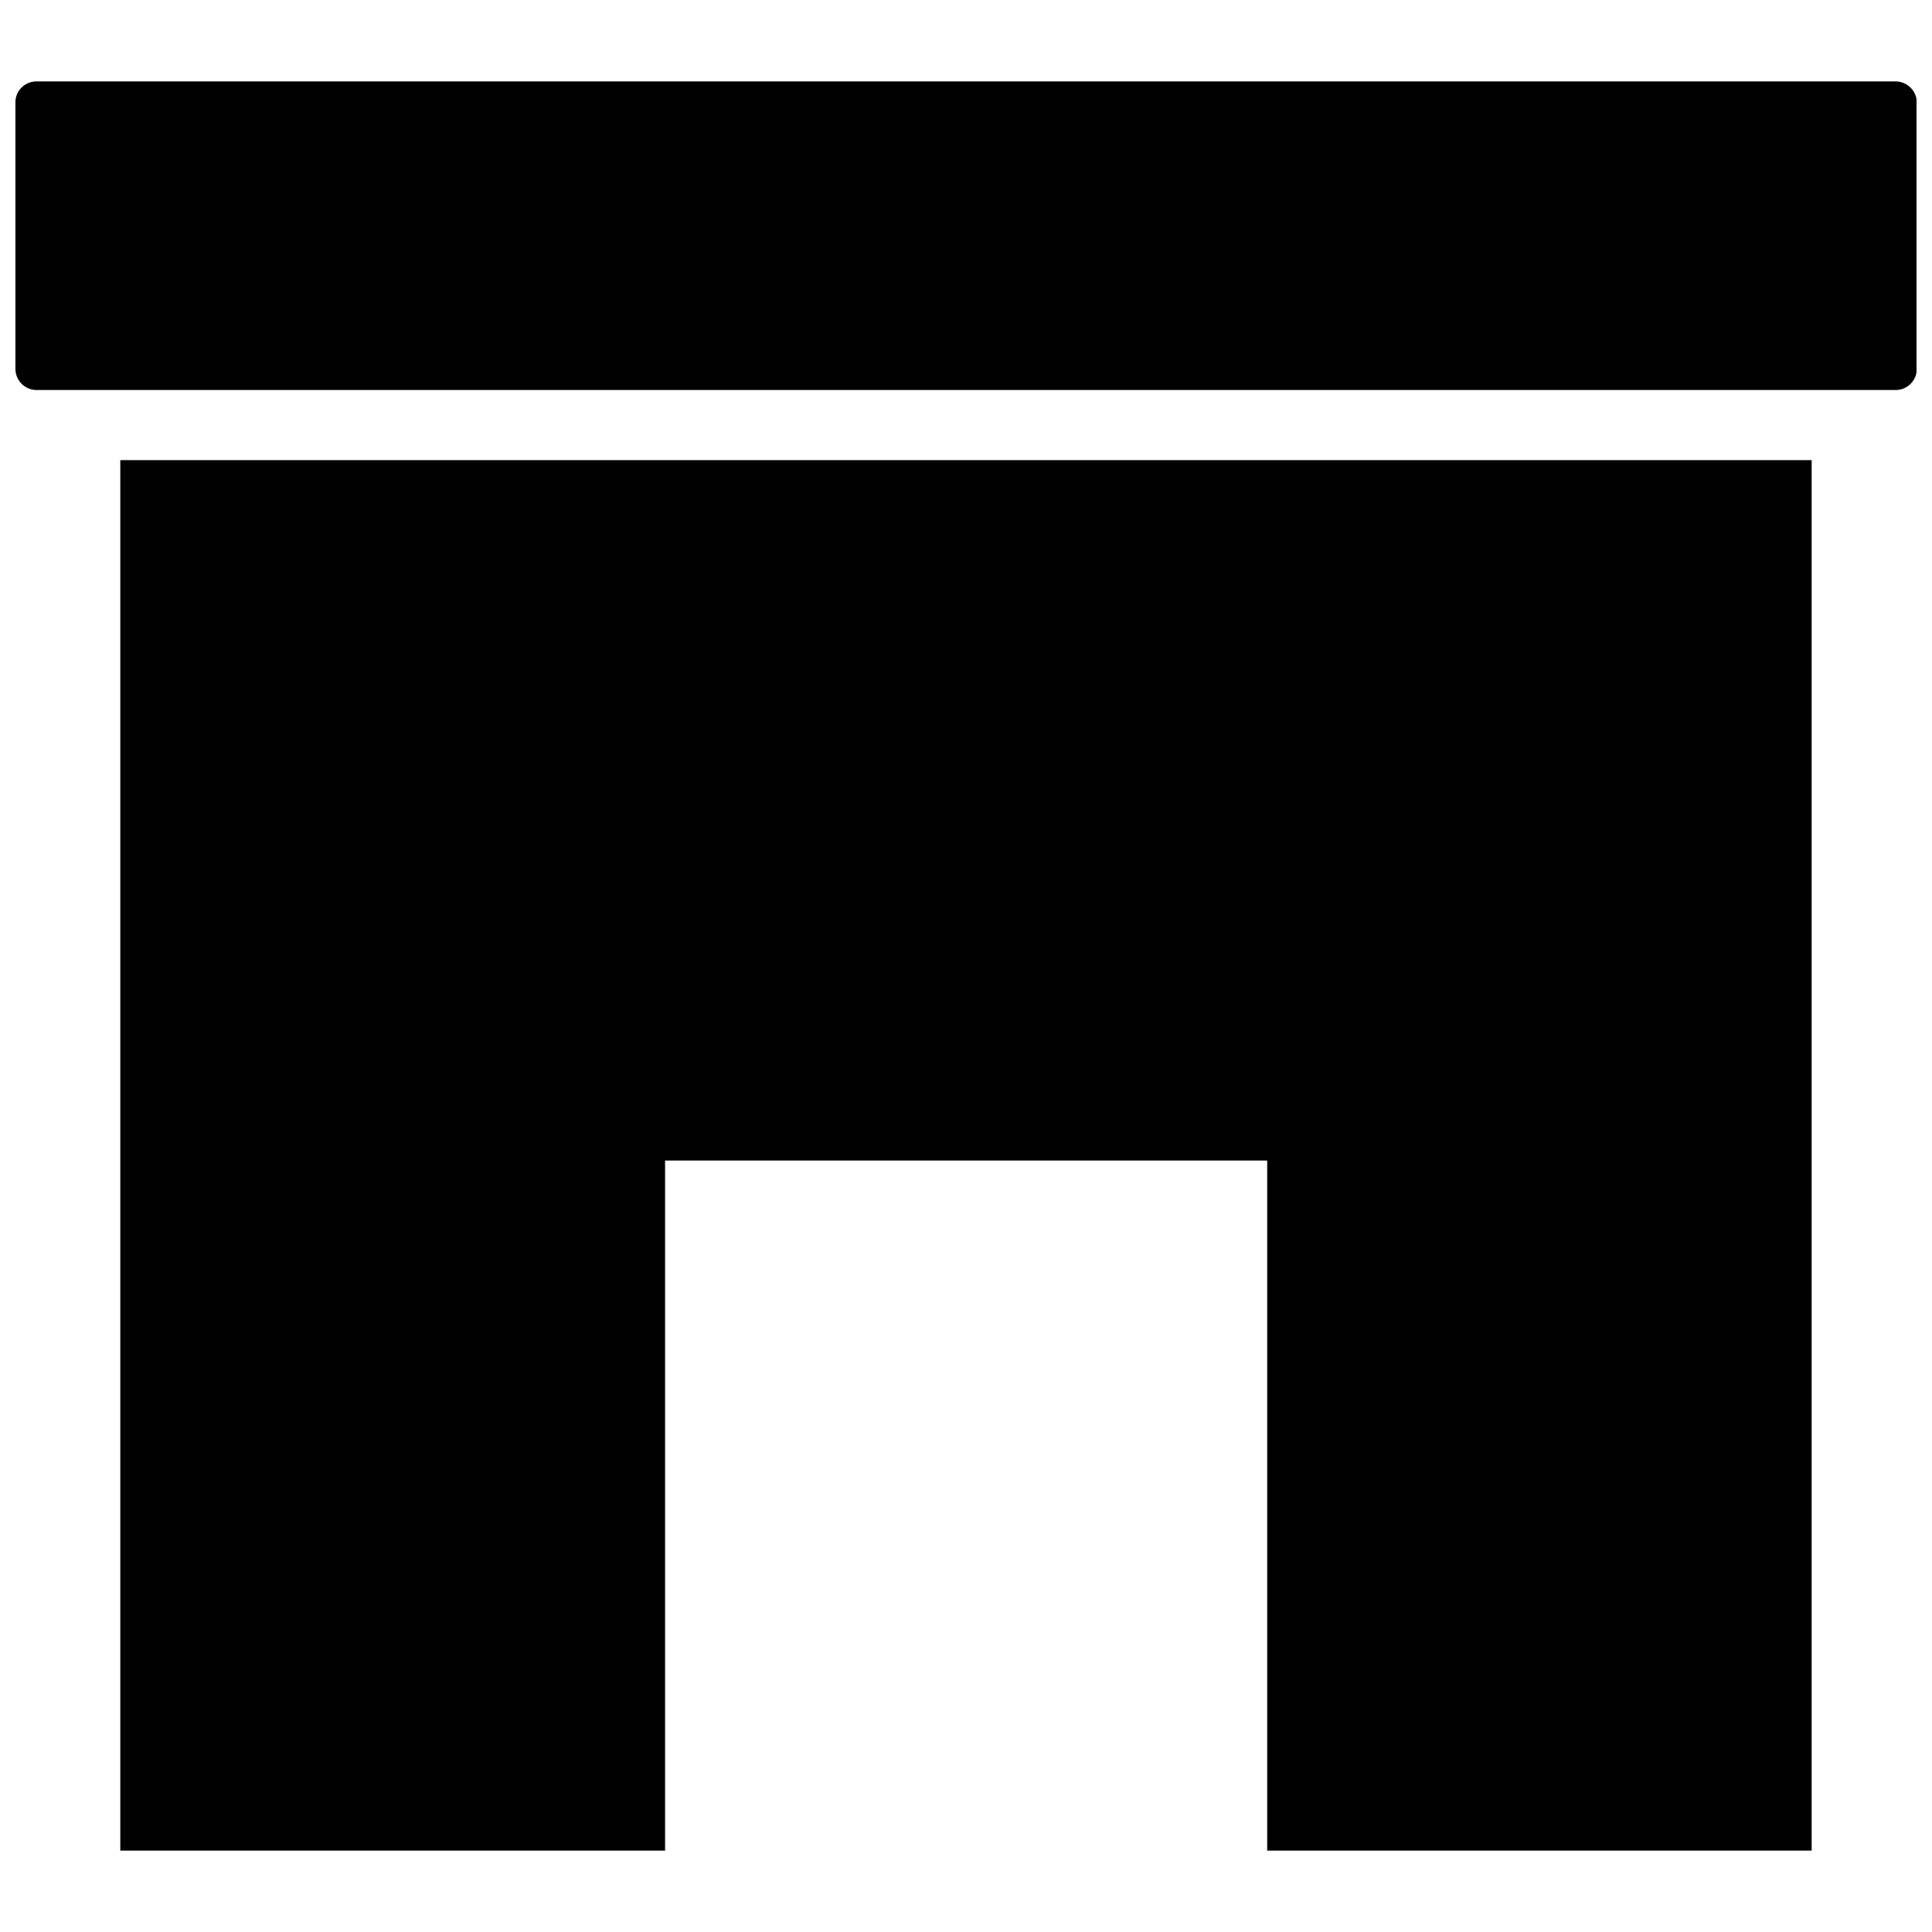<?xml version="1.0" encoding="UTF-8"?>
<!-- Uploaded to: ICON Repo, www.svgrepo.com, Generator: ICON Repo Mixer Tools -->
<svg width="800px" height="800px" version="1.1" viewBox="144 144 512 512" xmlns="http://www.w3.org/2000/svg">
 <defs>
  <clipPath id="a">
   <path d="m148.09 165h503.81v83h-503.81z"/>
  </clipPath>
 </defs>
 <g clip-path="url(#a)">
  <path d="m646.31 165.57h-492.63c-3.07 0-5.59 2.441-5.59 5.508v70.691c0 3.07 2.519 5.59 5.59 5.59h492.71c3.07 0 5.59-2.519 5.59-5.59l-0.004-70.691c-0.078-3.066-2.598-5.508-5.668-5.508z"/>
 </g>
 <path d="m175.88 634.43h144.37v-182.87h159.57v182.87h144.29v-368.49h-448.23z"/>
</svg>